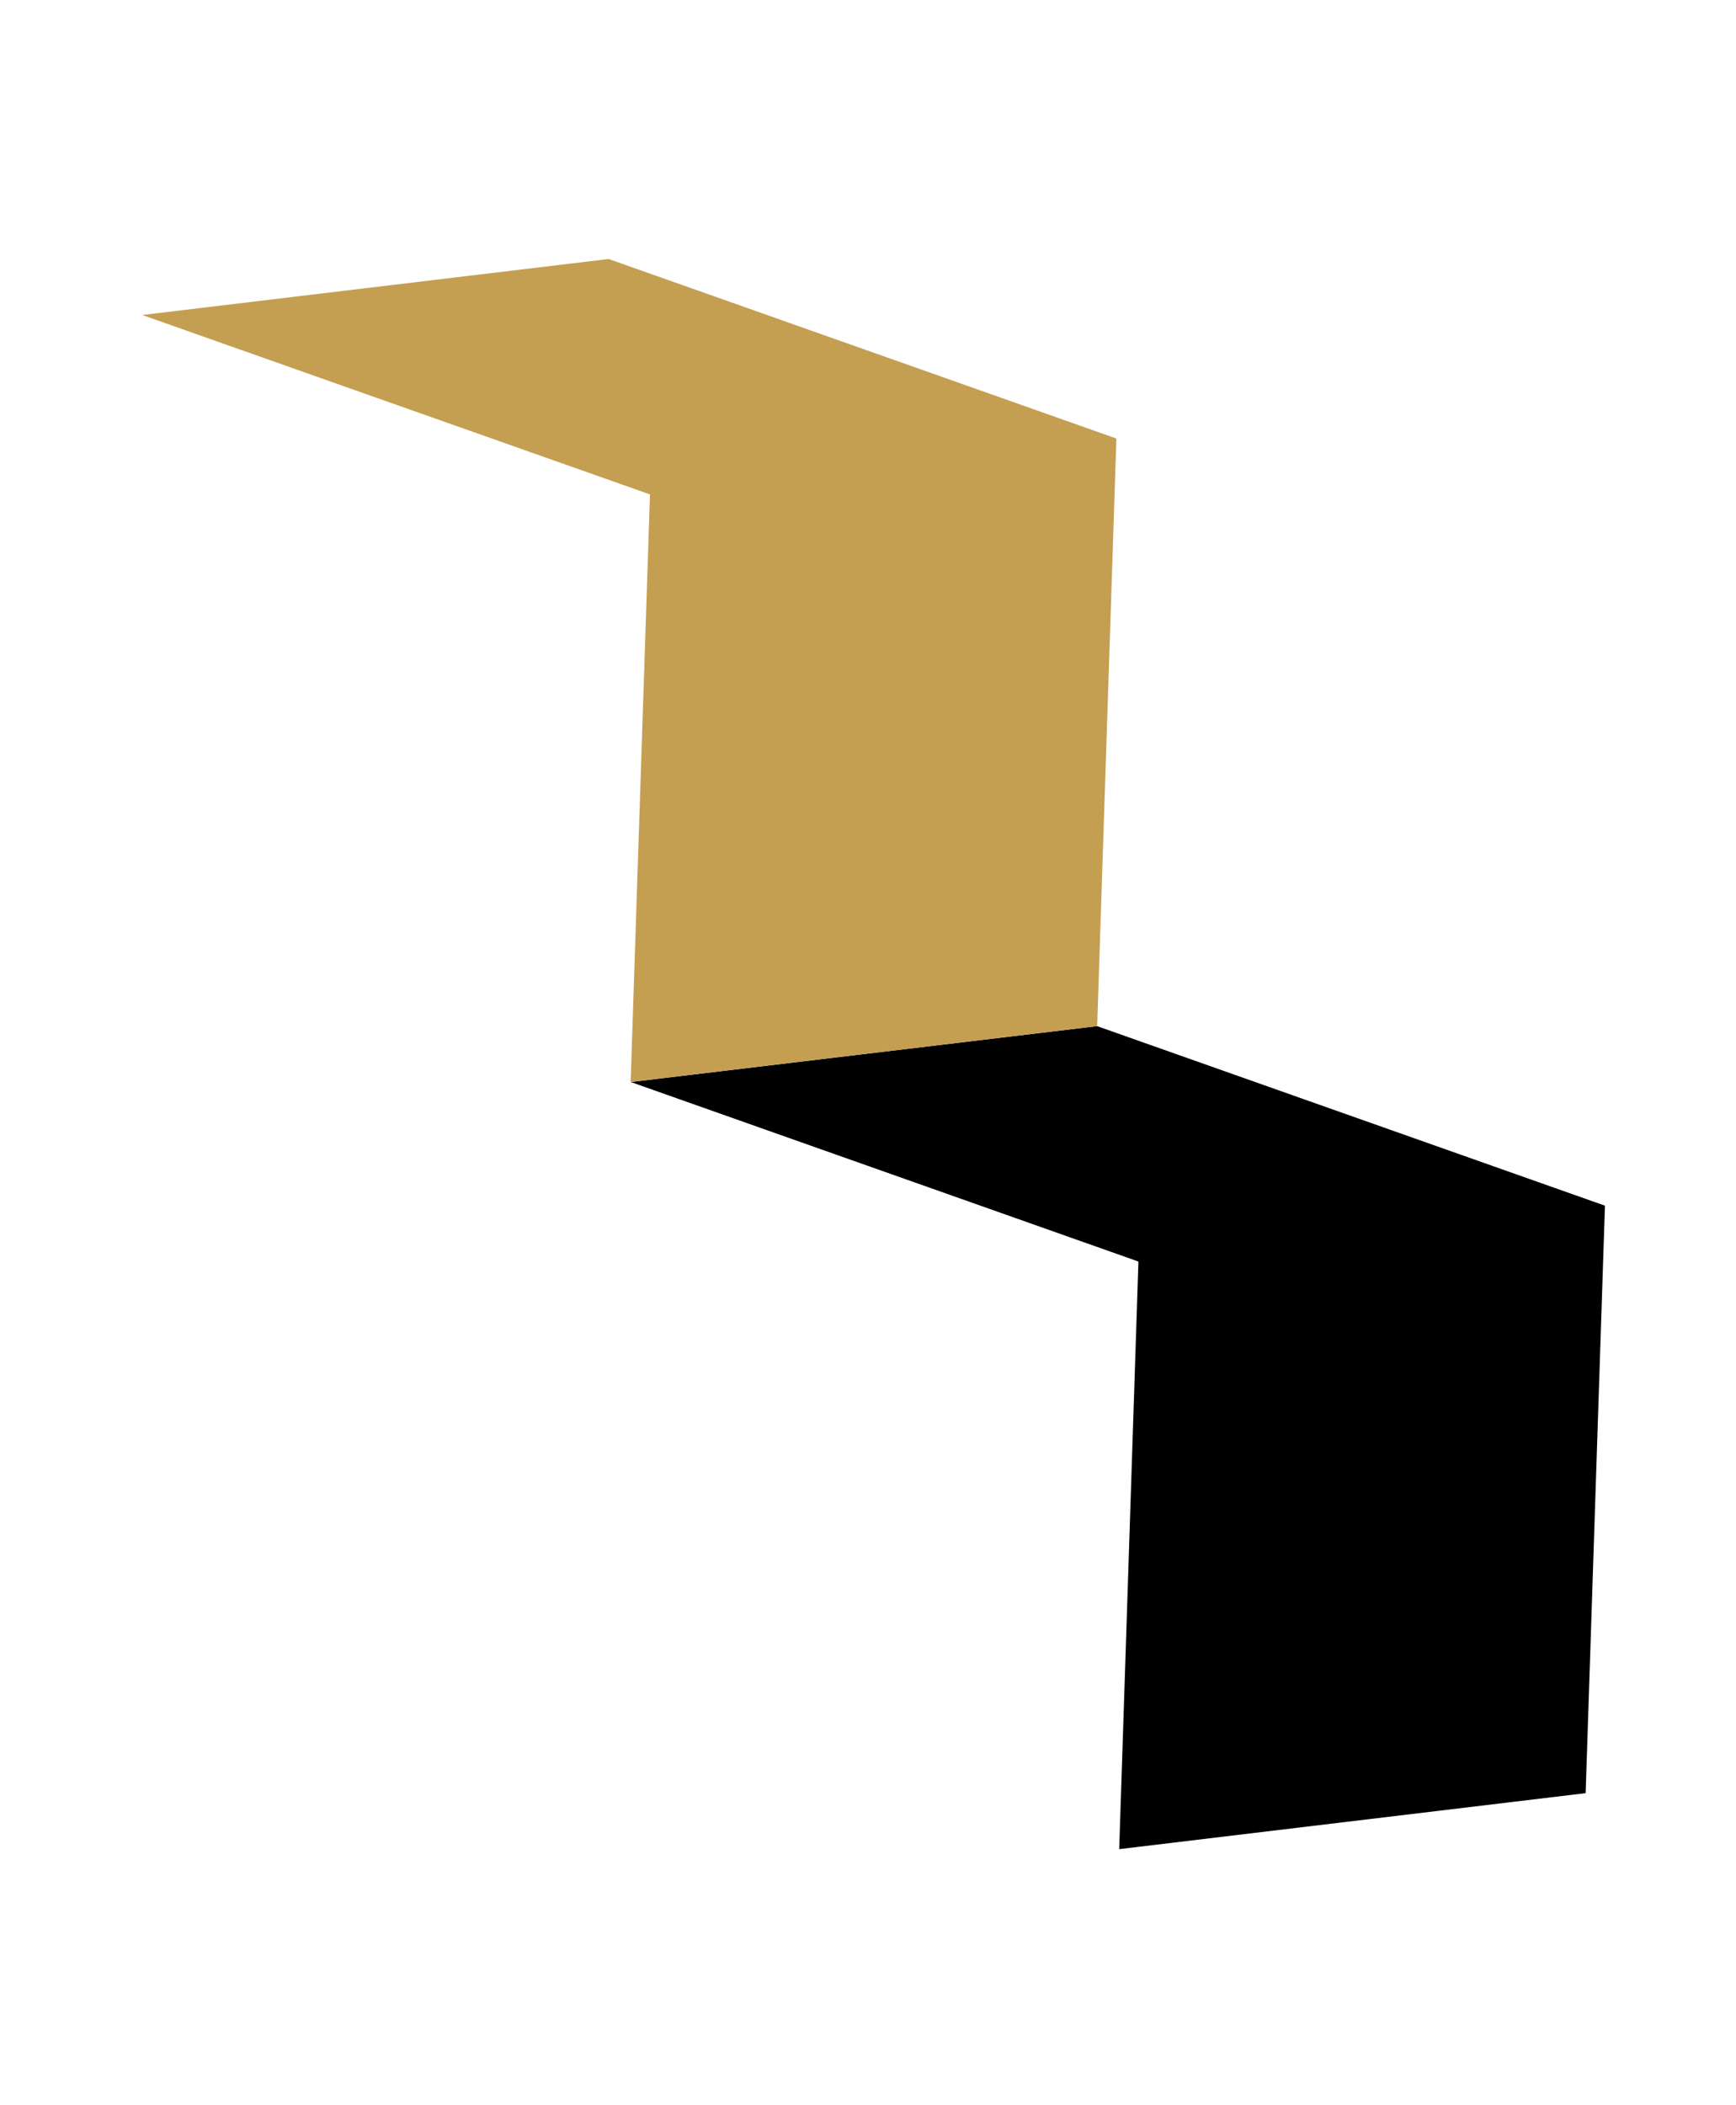 <svg xmlns="http://www.w3.org/2000/svg" width="80" height="97" viewBox="0 0 80 97" fill="none"><path d="M50.557 47.281L29.067 49.856L52.462 58.128L51.576 85.203L73.071 82.623L73.961 55.554L50.557 47.281Z" fill="black"></path><path d="M28.048 11.934L6.553 14.514L29.953 22.781L29.062 49.855L50.561 47.281L51.447 20.206L28.048 11.934Z" fill="#C49F51"></path></svg>